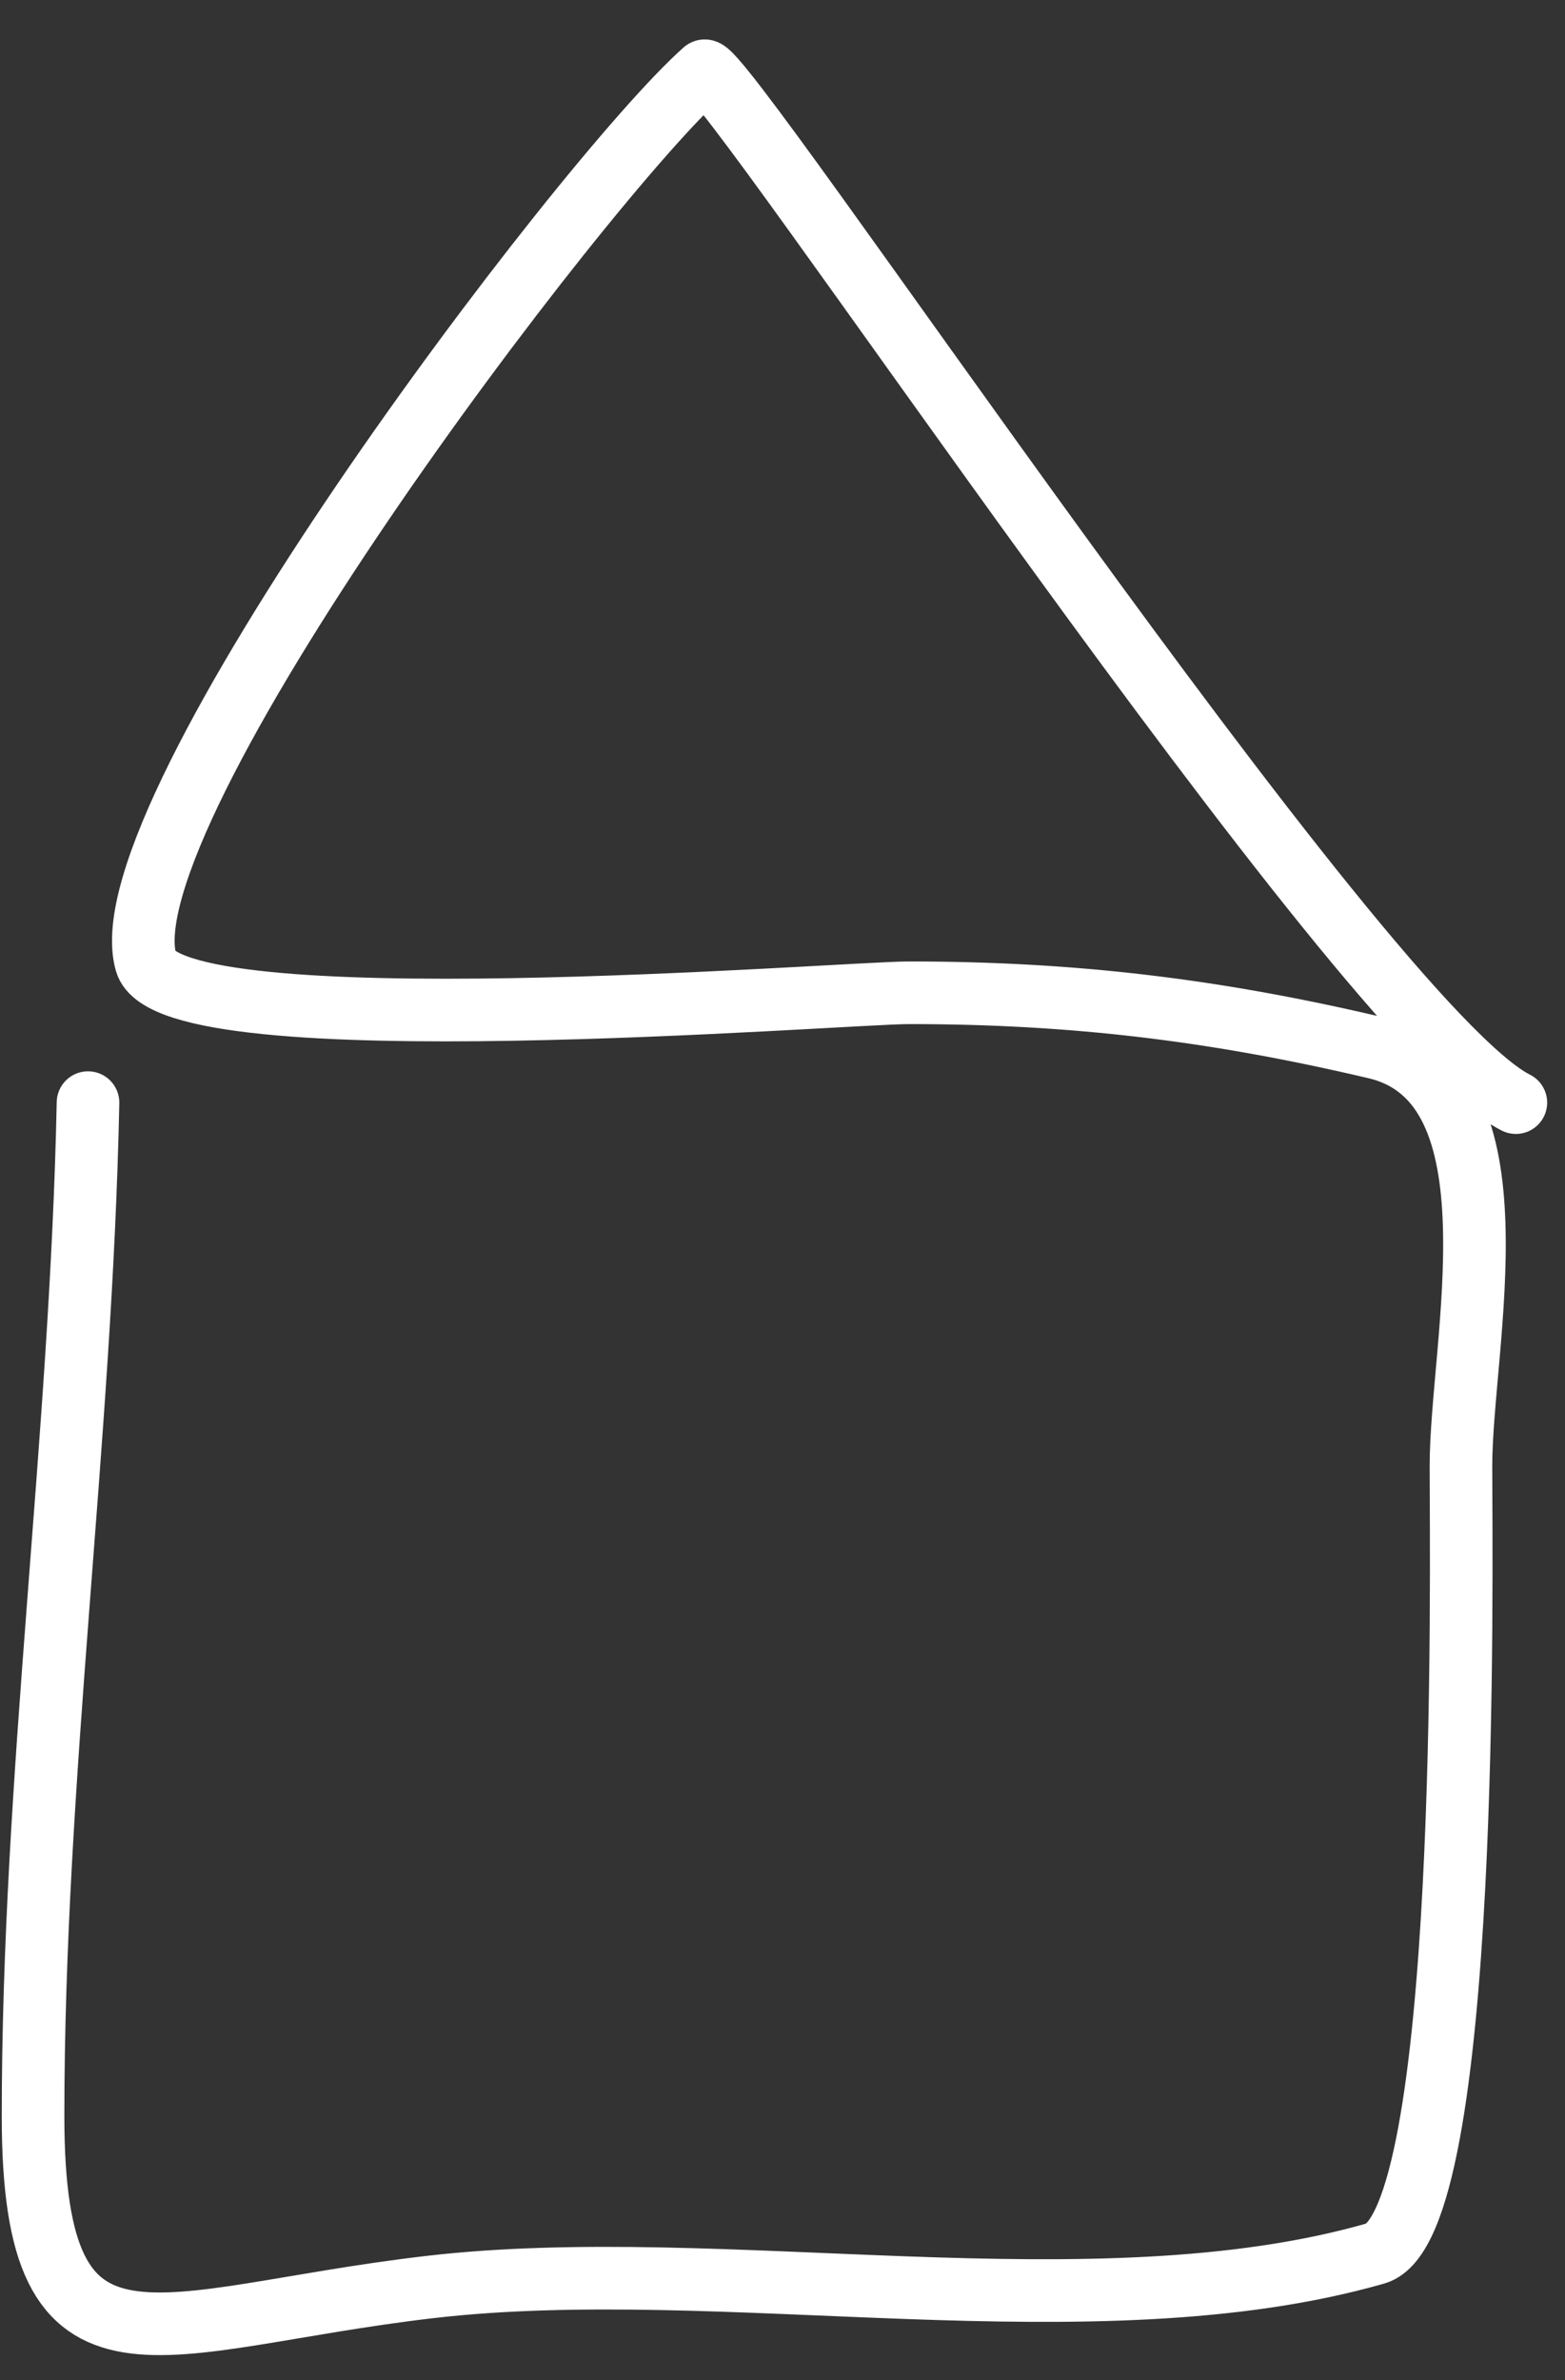 <?xml version="1.0" encoding="UTF-8"?> <svg xmlns="http://www.w3.org/2000/svg" width="25" height="38" viewBox="0 0 25 38" fill="none"><rect x="0" y="0" width="25" height="38" fill="#333333" stroke="none"/> <path d="M1.406 17.605C1.295 23.015 0.528 28.378 0.528 33.787C0.528 38.379 2.473 37.028 6.864 36.516C11.536 35.971 17.47 37.267 21.973 35.98C23.493 35.545 23.338 25.016 23.338 23.405C23.338 21.459 24.355 17.289 21.973 16.728C19.406 16.124 17.15 15.851 14.516 15.851C13.461 15.851 2.72 16.724 2.332 15.364C1.653 12.989 9.291 2.874 11.251 1.132C11.51 0.901 21.756 16.376 24.215 17.605" stroke="white" stroke-linecap="round"></path> </svg> 